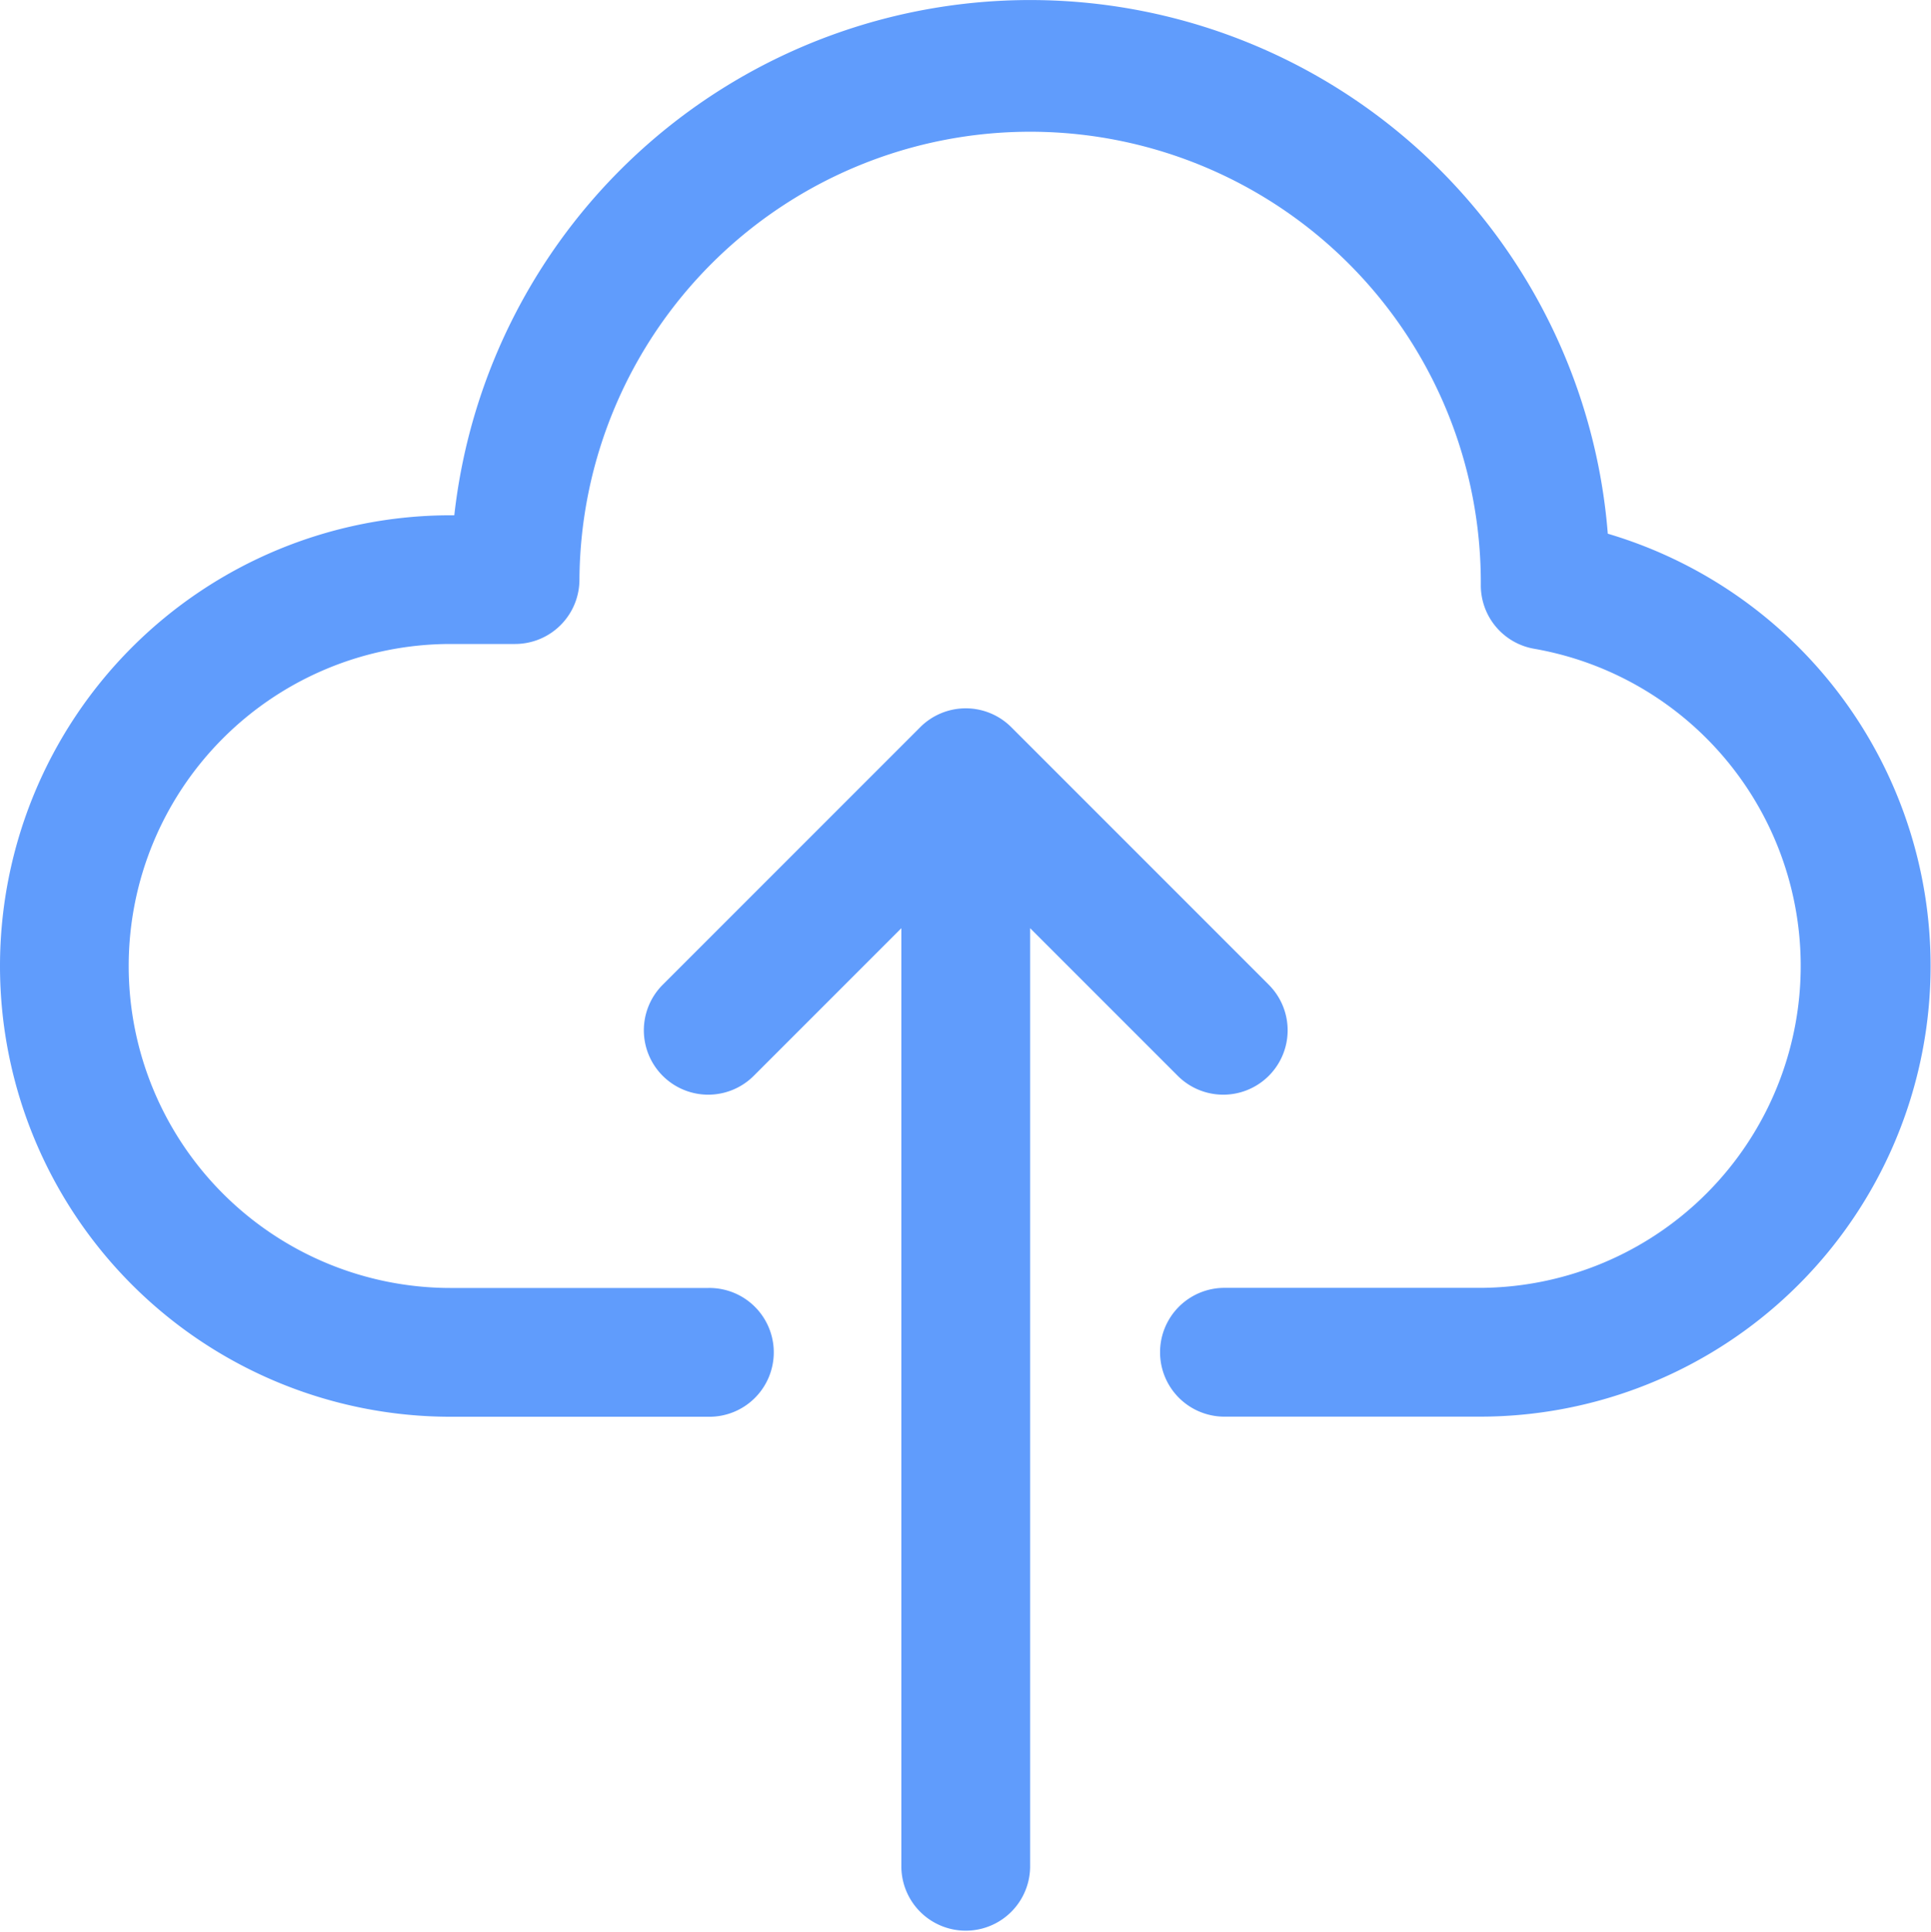 <svg xmlns="http://www.w3.org/2000/svg" width="90.264" height="90.289" viewBox="0 0 90.264 90.289">
  <g id="cloud-upload" transform="translate(0)">
    <path id="Path_1557" data-name="Path 1557" d="M70.22,67.212H58.182a3.01,3.01,0,0,1,0-6.019H70.22a15.048,15.048,0,0,0,2.519-29.867,3.01,3.01,0,0,1-2.519-2.967,21.067,21.067,0,0,0-42.134-.271,3.01,3.01,0,0,1-3.01,3.01h-3.01a15.048,15.048,0,1,0,0,30.1H34.105a3.01,3.01,0,1,1,0,6.019H22.067a21.067,21.067,0,1,1,0-42.134h.169a27.086,27.086,0,0,1,53.92.861A21.067,21.067,0,0,1,70.22,67.212Z" transform="translate(-1 -0.999)" fill="#609cfc"/>
    <path id="Path_1558" data-name="Path 1558" d="M40.214,24.92,28.176,12.881a3.01,3.01,0,0,0-4.256,0L11.882,24.92a3.009,3.009,0,1,0,4.256,4.256l6.9-6.9v43.9a3.01,3.01,0,0,0,6.019,0v-43.9l6.9,6.9a3.009,3.009,0,1,0,4.256-4.256Z" transform="translate(19.096 21.107)" fill="#609cfc"/>
  </g>
</svg>

